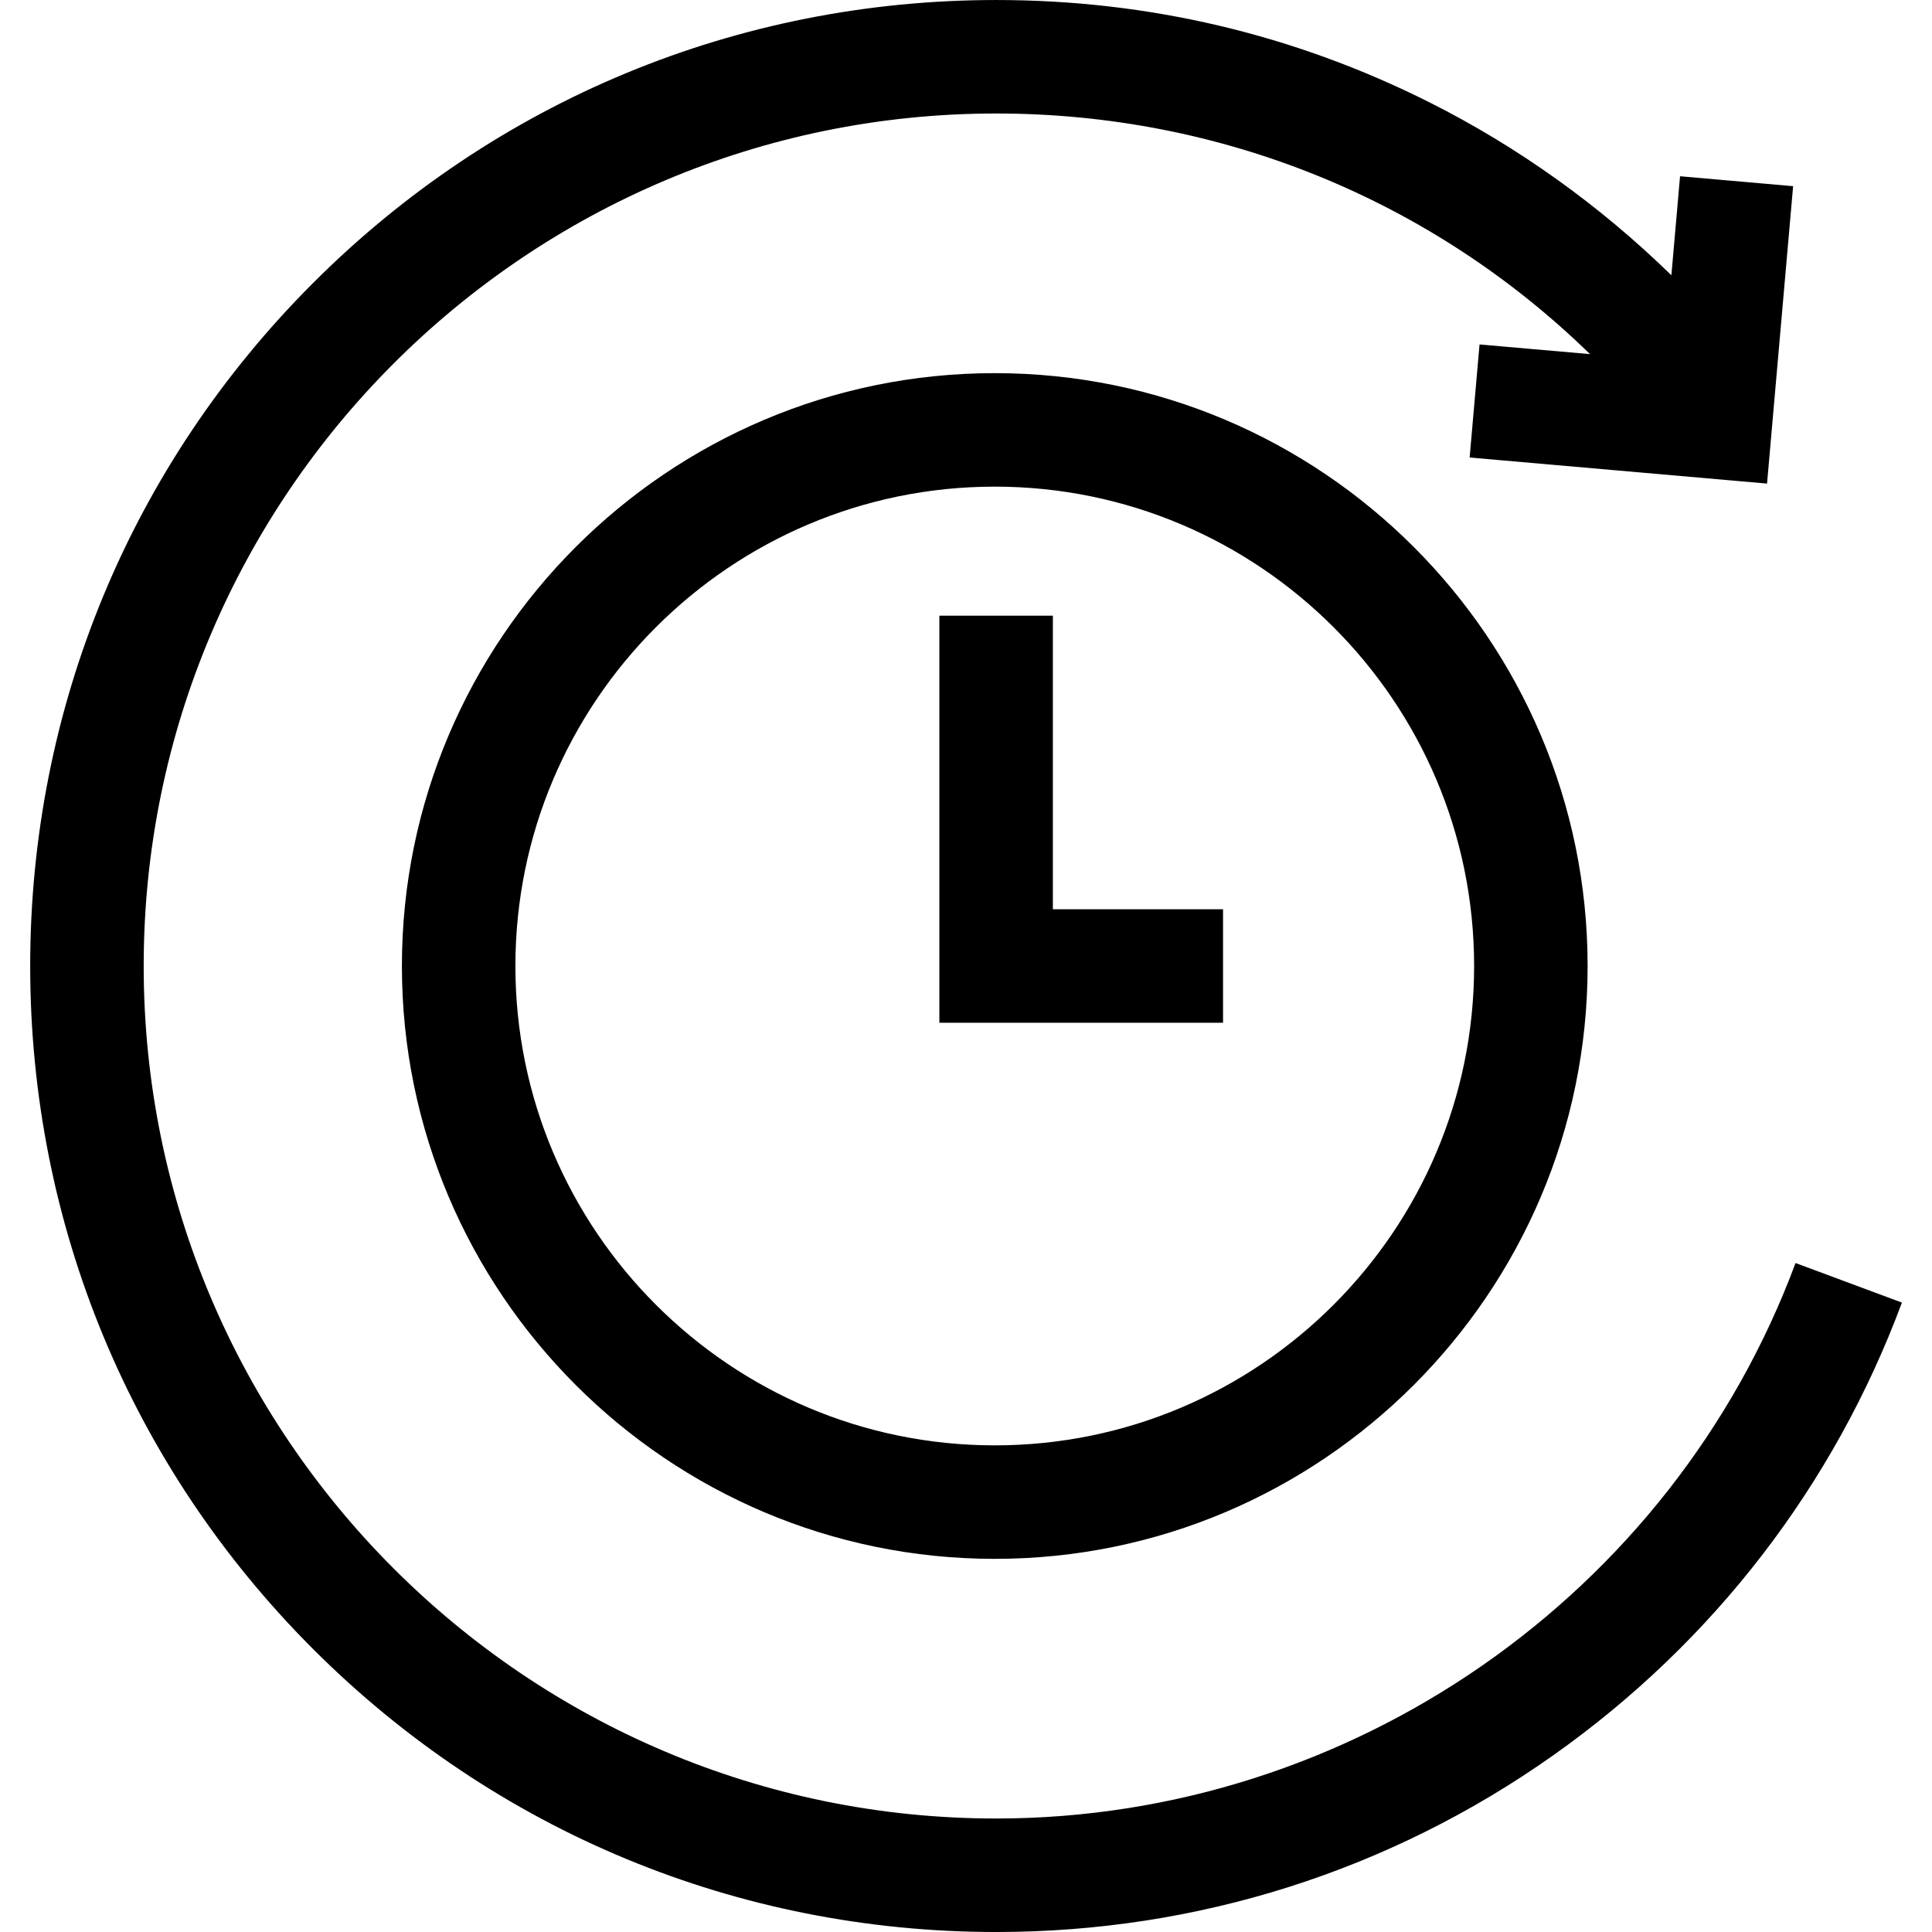 <svg height="512pt" viewBox="-8 0 512 512" width="512pt" xmlns="http://www.w3.org/2000/svg"><path d="m467.836 334.715c-32.734 88.051-117.863 147.207-211.836 147.207-124.574 0-225.922-101.348-225.922-225.922s101.348-225.922 225.922-225.922c59.648 0 115.473 22.914 157.375 63.77l-29.281-2.57-2.625 29.965 78.816 6.91 6.91-78.816-29.965-2.629-2.297 26.238c-18.902-18.457-40.641-34.035-64.141-45.84-35.805-17.984-74.426-27.105-114.793-27.105-68.379 0-132.668 26.629-181.02 74.98-48.352 48.352-74.98 112.641-74.98 181.02s26.629 132.668 74.98 181.02c48.352 48.352 112.641 74.98 181.02 74.98 53.281 0 104.355-16.211 147.703-46.883 42.383-29.988 74.309-71.457 92.324-119.922zm0 0"/><path d="m271.02 163.164h-30.078v107.875h75.176v-30.078h-45.098zm0 0"/><path d="m255.621 98.887c-86.633 0-157.113 70.48-157.113 157.113s70.48 157.113 157.113 157.113c86.633 0 157.113-70.48 157.113-157.113s-70.48-157.113-157.113-157.113zm0 284.148c-70.047 0-127.035-56.984-127.035-127.035s56.988-127.035 127.035-127.035c70.051 0 127.035 56.984 127.035 127.035s-56.984 127.035-127.035 127.035zm0 0"/></svg>